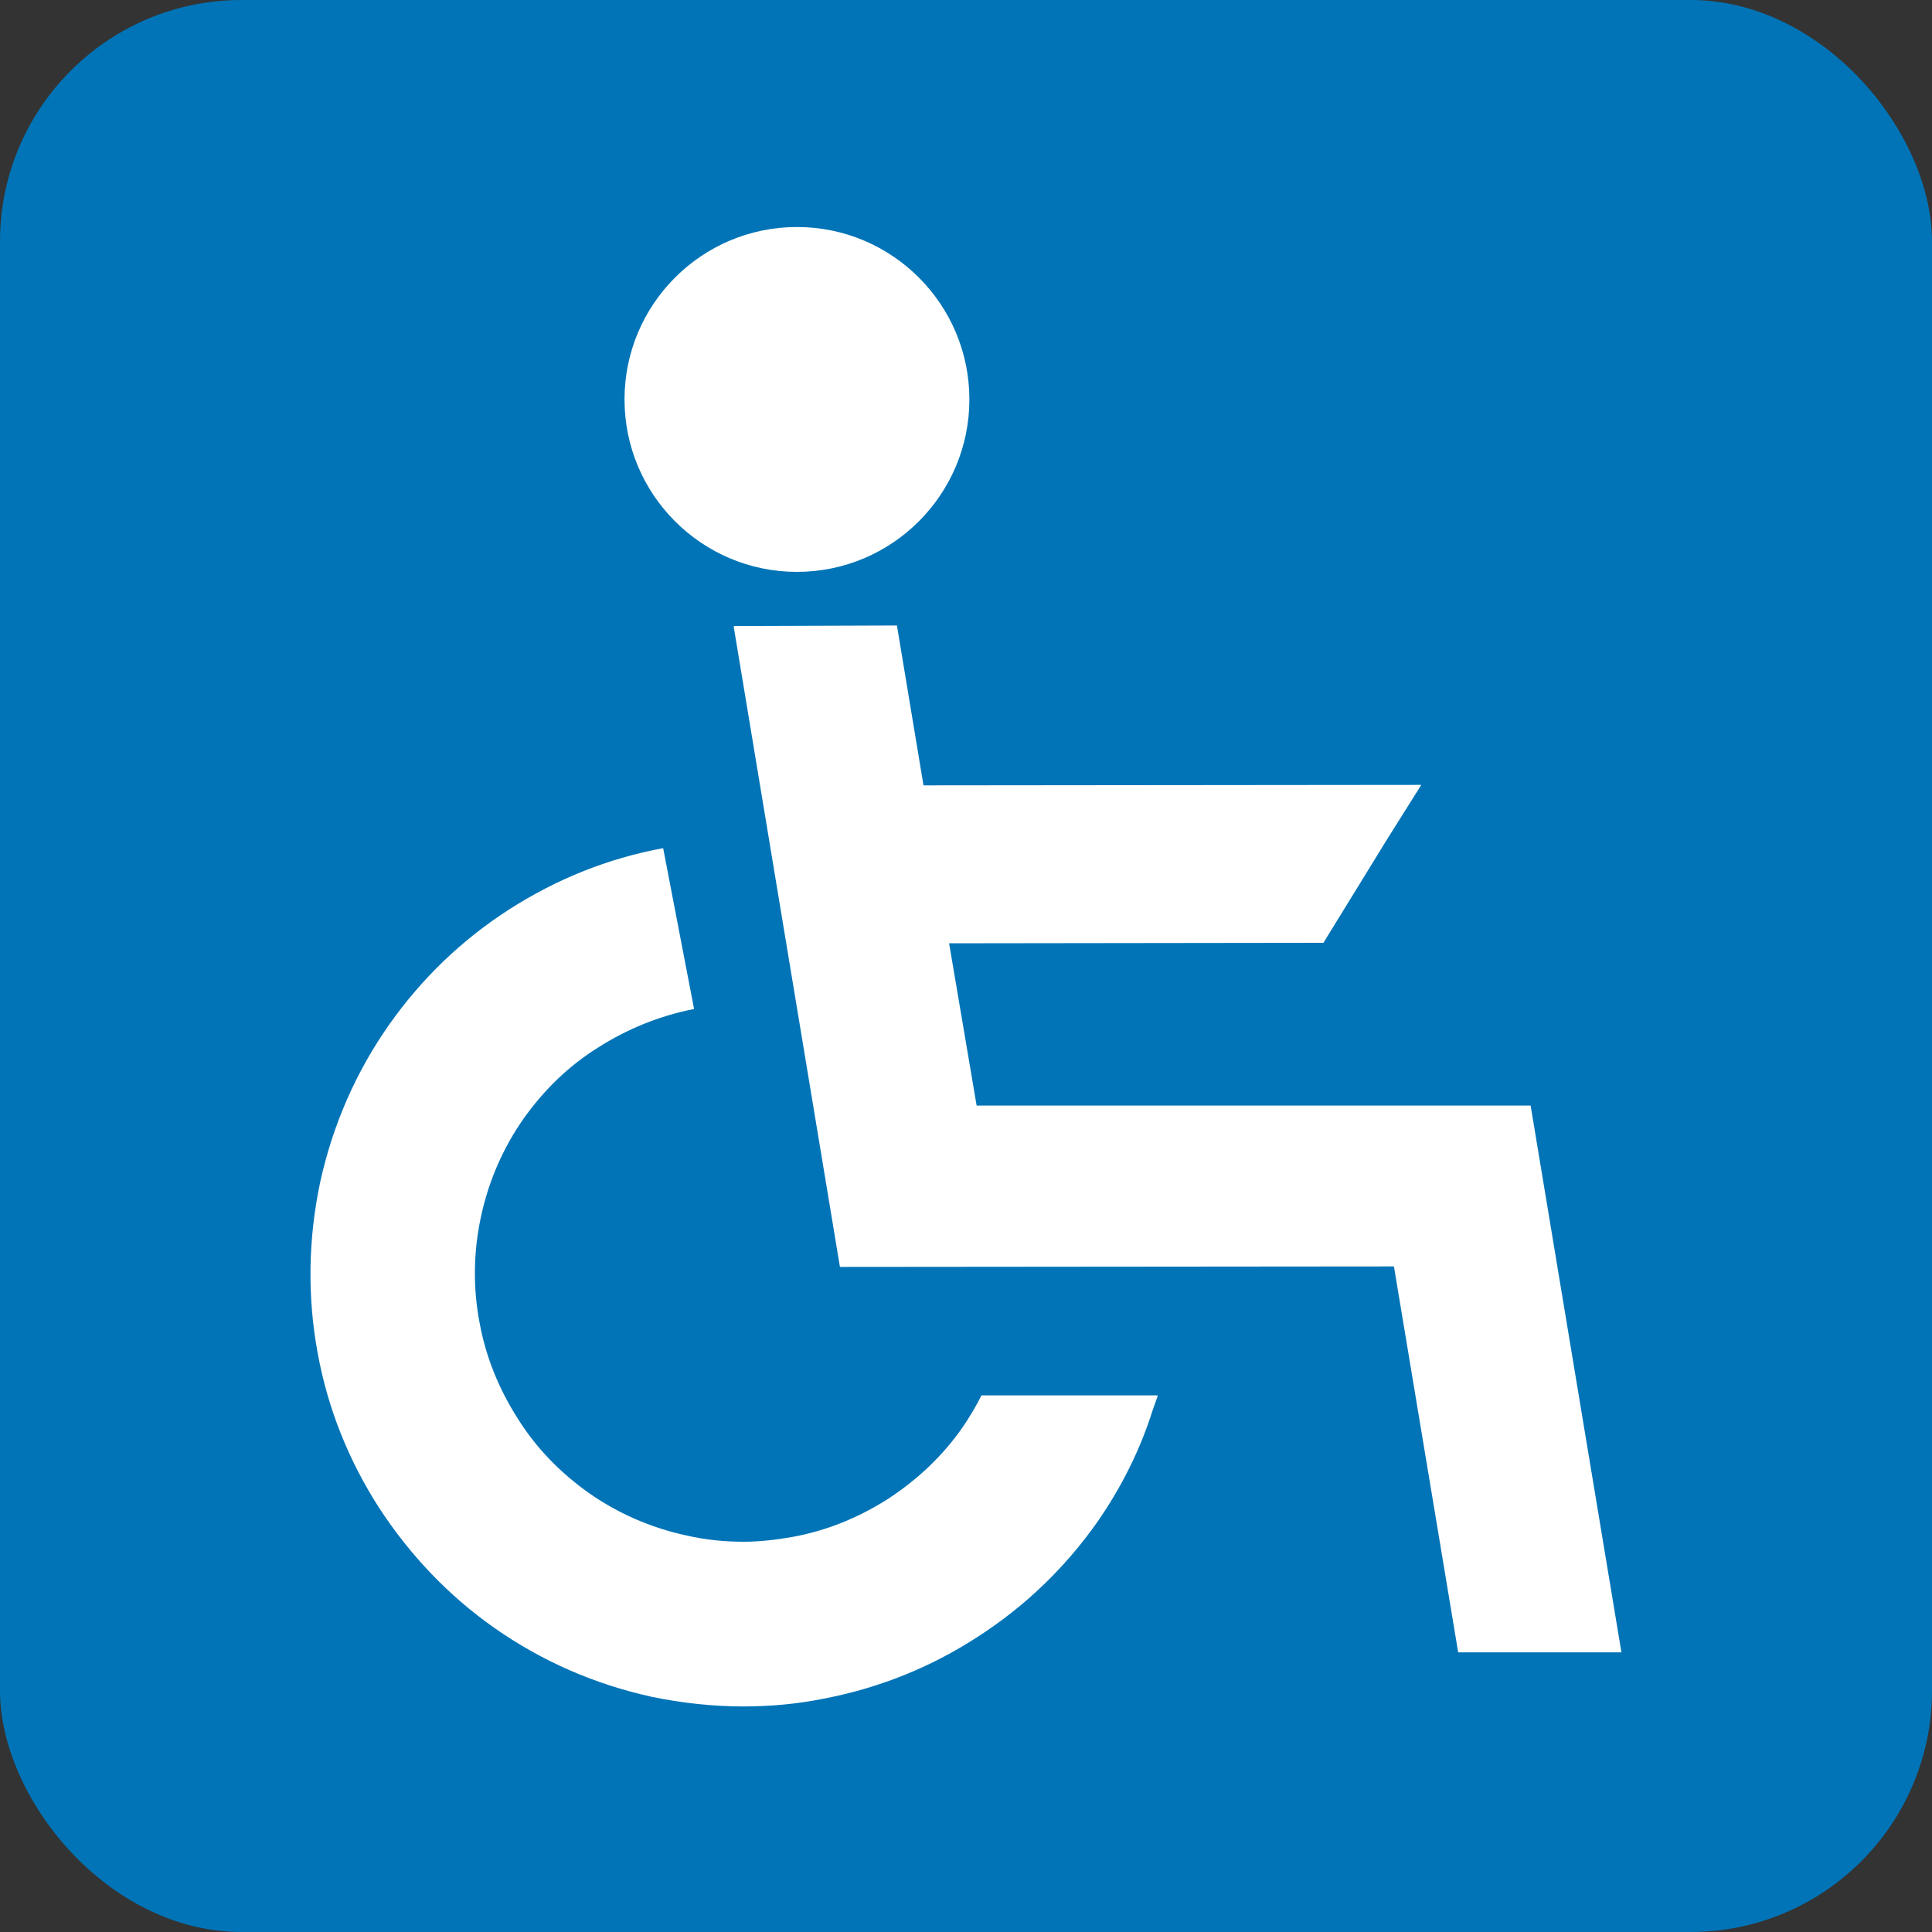 <?xml version="1.0" encoding="UTF-8"?><svg id="_レイヤー_2" xmlns="http://www.w3.org/2000/svg" viewBox="0 0 40 40"><rect x="0" y="0" width="40" height="40" fill="#333333" stroke="none"/><defs><style>.cls-1{fill:#fff;}.cls-2{fill:#0074b7;}</style></defs><g id="design"><rect class="cls-2" x="0" width="40" height="40" rx="5" ry="5"/><path class="cls-1" d="M16.5,11.84c1.97,0,3.57-1.6,3.57-3.57s-1.6-3.57-3.57-3.57-3.57,1.6-3.57,3.57,1.6,3.57,3.57,3.57Z"/><path class="cls-1" d="M23.96,28.89s0,0,0,0h-3.64c-.11.22-.24.44-.39.66-.41.59-.93,1.08-1.54,1.48-.61.39-1.27.66-1.98.79-.34.06-.68.1-1.02.1-.39,0-.79-.04-1.18-.13-.74-.16-1.42-.46-2.02-.88-.59-.42-1.09-.93-1.47-1.54-.39-.61-.66-1.27-.79-1.98-.14-.73-.13-1.47.03-2.21.16-.74.46-1.42.88-2.02.42-.59.93-1.09,1.54-1.47.61-.39,1.28-.66,1.99-.8l-.64-3.33c-1.14.21-2.21.64-3.19,1.27-.98.63-1.81,1.43-2.48,2.38-.69.98-1.17,2.08-1.43,3.26-.25,1.18-.27,2.38-.05,3.56.21,1.14.64,2.21,1.27,3.19.64.98,1.44,1.82,2.38,2.48.98.69,2.08,1.17,3.26,1.43.63.13,1.27.2,1.9.2.56,0,1.11-.05,1.66-.16,1.15-.22,2.22-.65,3.19-1.28.98-.63,1.81-1.43,2.48-2.38.5-.72.89-1.5,1.15-2.33.03-.09.07-.19.1-.28h0Z"/><polygon class="cls-1" points="31.69 22.89 20.22 22.89 19.73 20 19.65 19.53 27.4 19.52 28.71 17.39 29.42 16.26 29.42 16.26 29.42 16.25 19.12 16.26 18.57 12.95 15.66 12.96 15.2 12.96 15.2 12.97 15.19 12.97 17.39 26.23 28.86 26.22 30.19 34.21 33.57 34.21 31.69 22.89"/></g></svg>